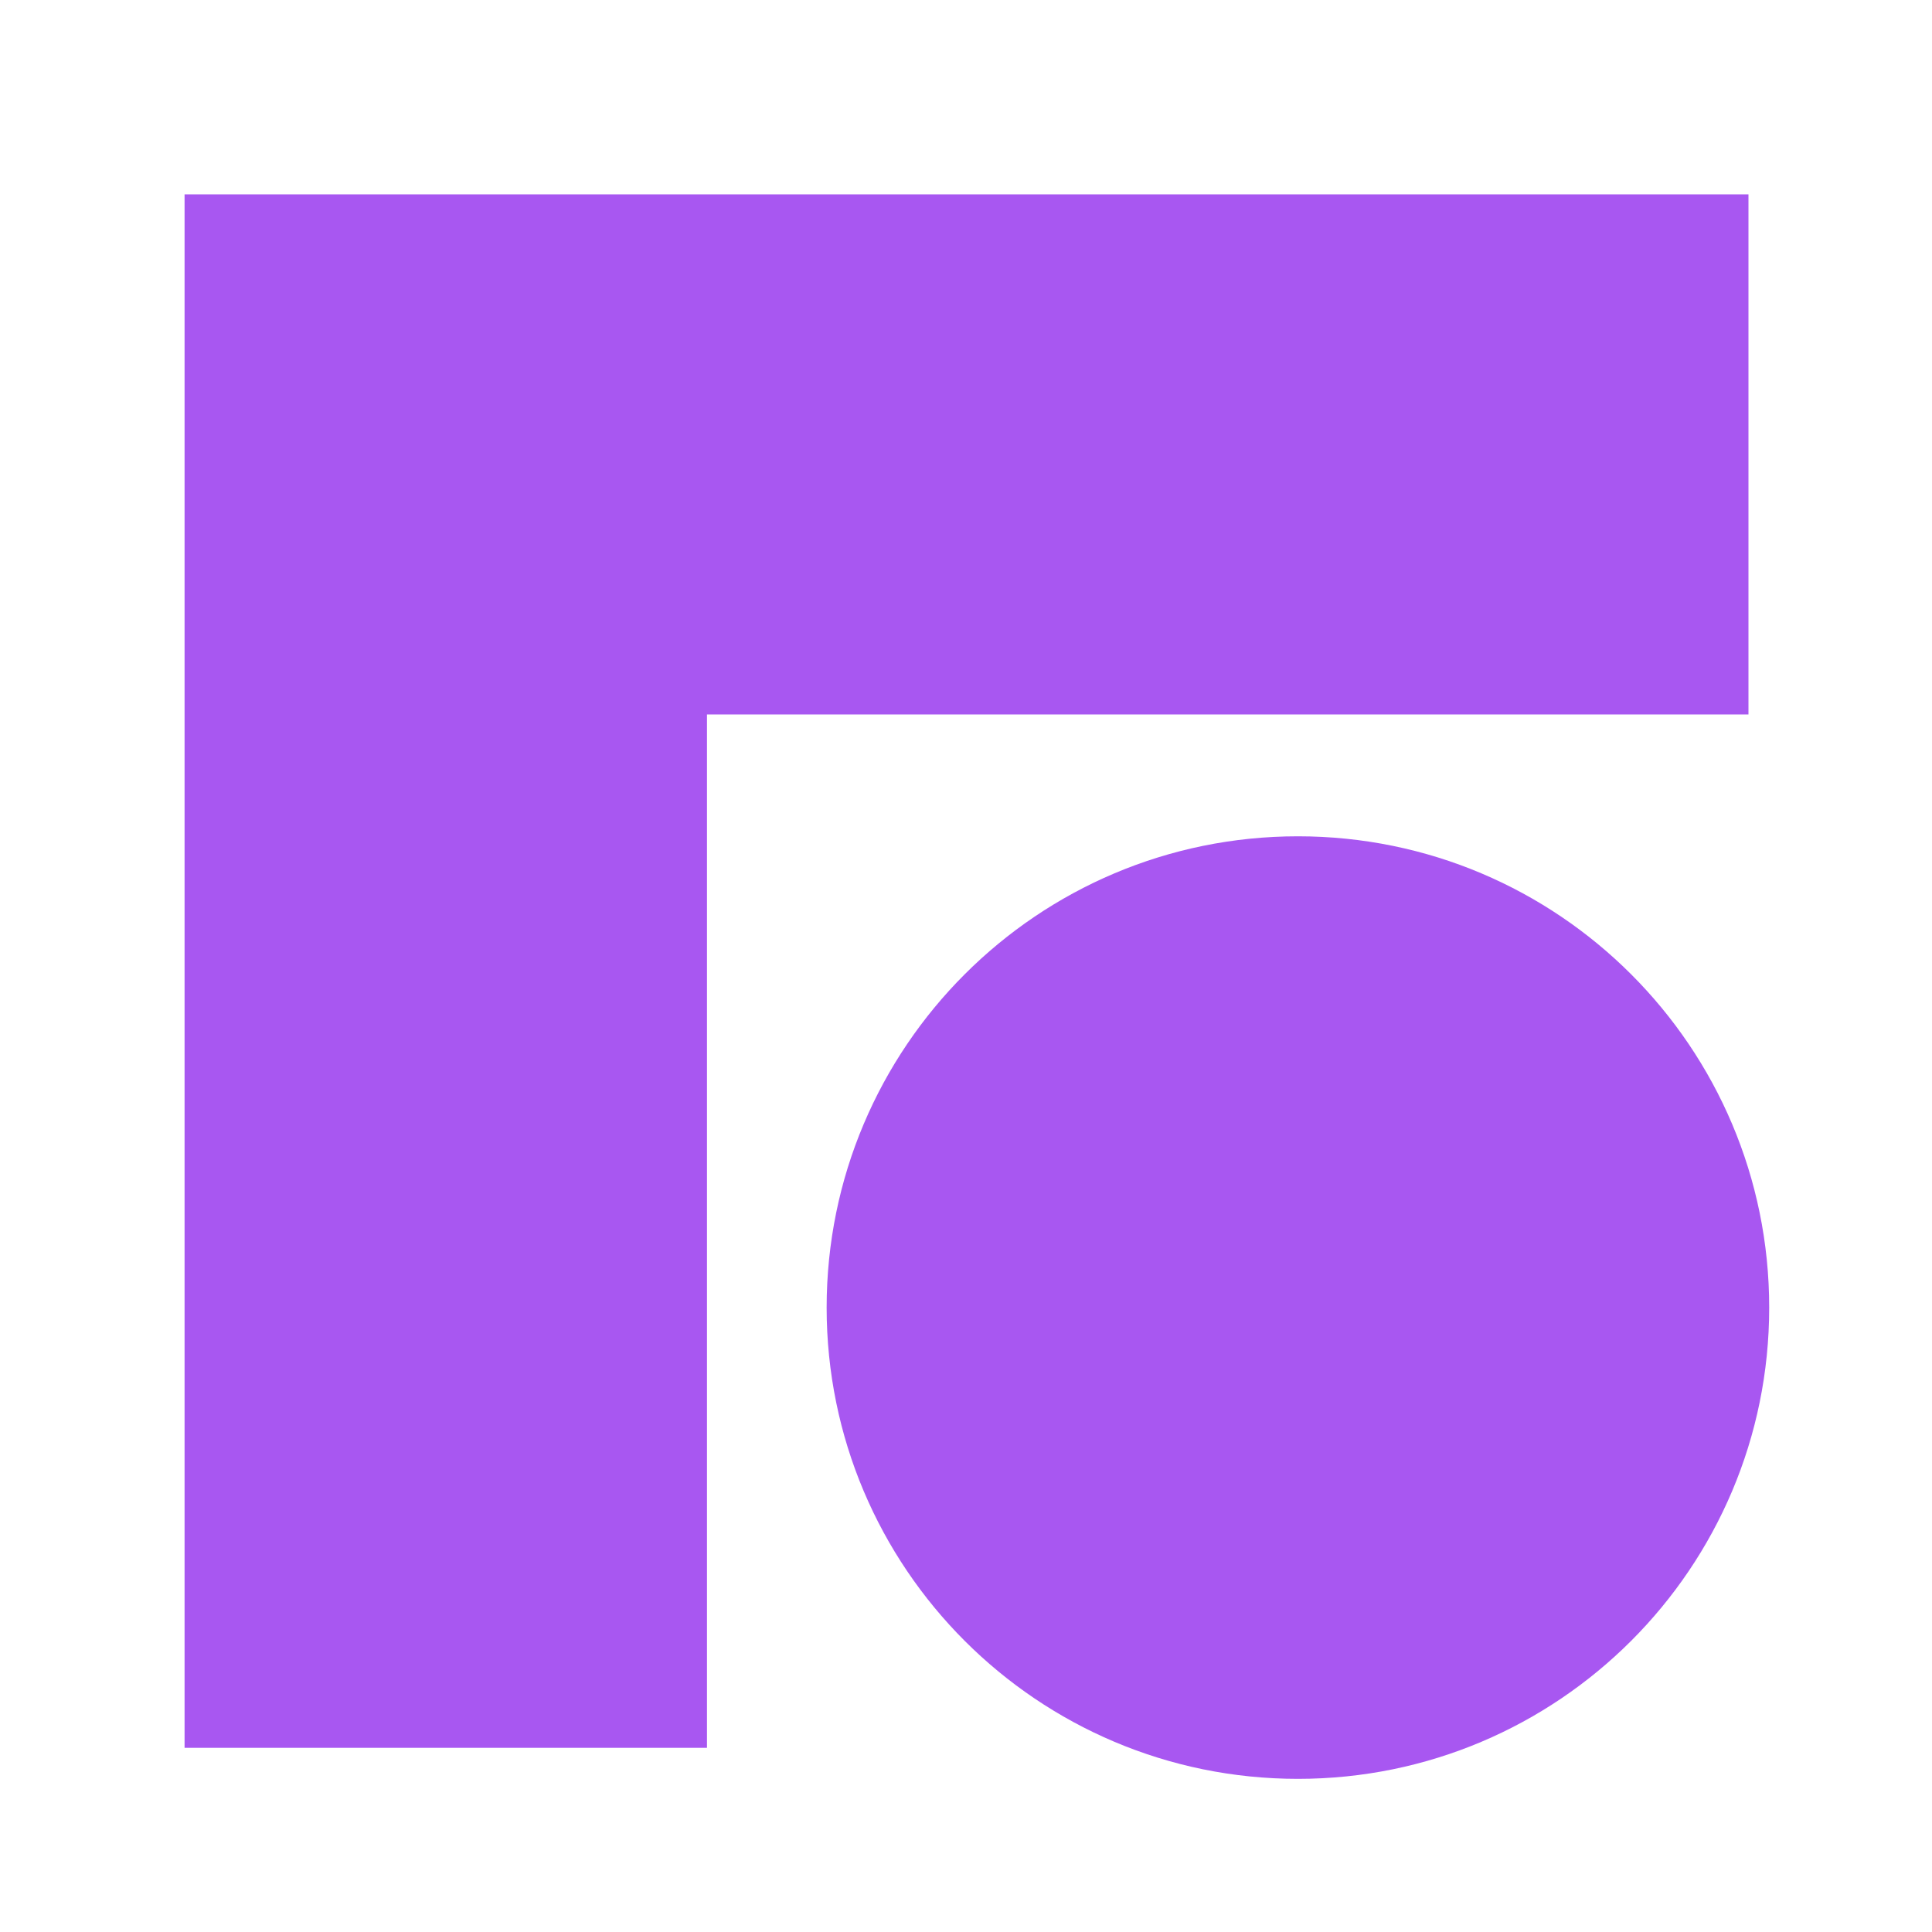<svg xmlns="http://www.w3.org/2000/svg" id="logosandtypes_com" data-name="logosandtypes com" viewBox="0 0 150 150"><defs><style>.cls-2{fill:#a857f1}</style></defs><path d="M0 0h150v150H0z" style="fill:none"/><path d="M14.33 135.7h40.56V55.47h80.86V15.09H14.33z" class="cls-2"/><path d="M100.77 138.11c20.21 0 36.59-16.38 36.59-36.59s-16.38-36.59-36.59-36.59-36.59 16.38-36.59 36.59 16.38 36.59 36.59 36.59" class="cls-2"/></svg>